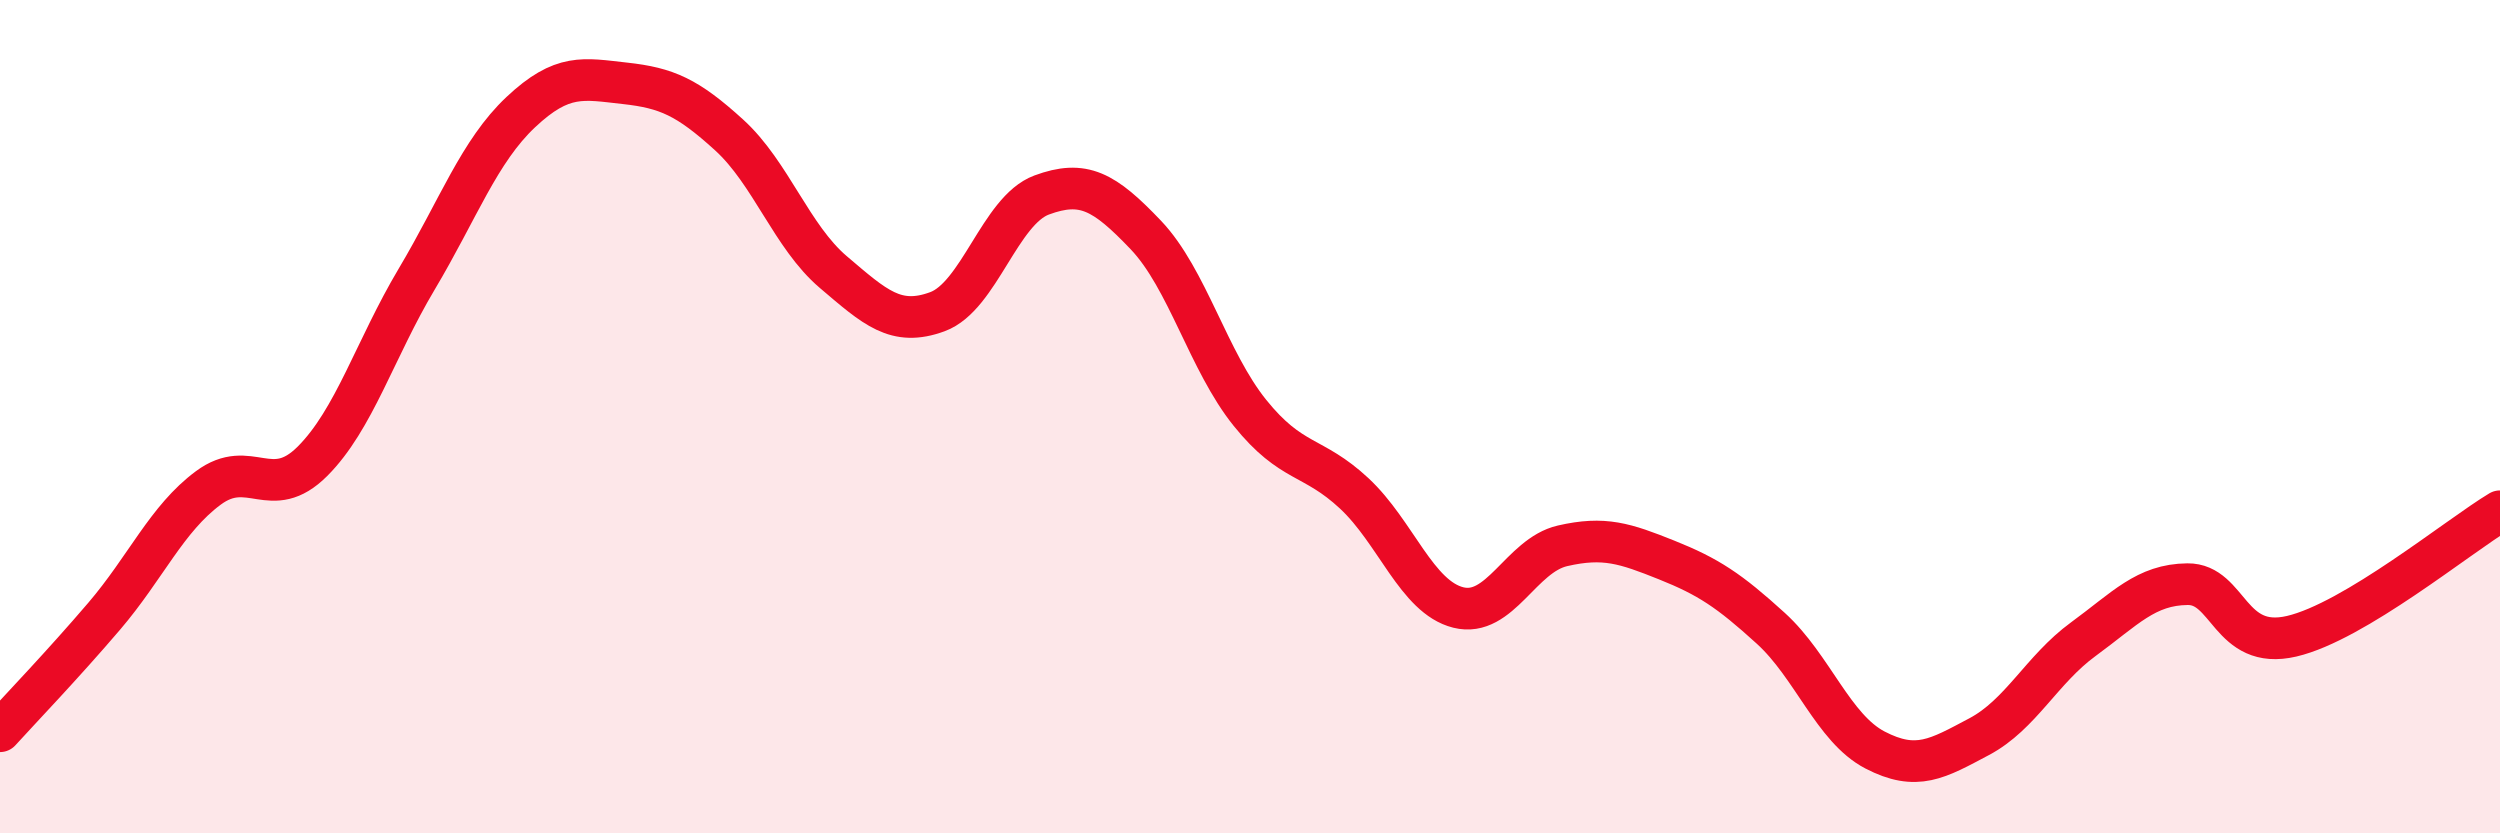 
    <svg width="60" height="20" viewBox="0 0 60 20" xmlns="http://www.w3.org/2000/svg">
      <path
        d="M 0,17.55 C 0.5,17 1.5,15.96 2.5,14.79 C 3.5,13.62 4,12.45 5,11.71 C 6,10.97 6.5,12.07 7.5,11.07 C 8.5,10.07 9,8.38 10,6.7 C 11,5.02 11.5,3.63 12.5,2.69 C 13.5,1.75 14,1.89 15,2 C 16,2.11 16.5,2.33 17.5,3.24 C 18.5,4.15 19,5.68 20,6.53 C 21,7.38 21.5,7.85 22.5,7.48 C 23.5,7.11 24,5.05 25,4.68 C 26,4.31 26.5,4.59 27.5,5.64 C 28.5,6.69 29,8.67 30,9.91 C 31,11.15 31.5,10.91 32.5,11.84 C 33.5,12.77 34,14.33 35,14.58 C 36,14.83 36.5,13.33 37.5,13.1 C 38.5,12.87 39,13.04 40,13.44 C 41,13.84 41.5,14.17 42.5,15.08 C 43.5,15.99 44,17.48 45,18 C 46,18.52 46.5,18.21 47.5,17.68 C 48.5,17.15 49,16.07 50,15.34 C 51,14.61 51.5,14.03 52.5,14.02 C 53.5,14.01 53.5,15.62 55,15.27 C 56.5,14.92 59,12.87 60,12.27L60 20L0 20Z"
        fill="#EB0A25"
        opacity="0.1"
        stroke-linecap="round"
        stroke-linejoin="round"
      />
      <path
        d="M 0,17.55 C 0.5,17 1.5,15.96 2.5,14.79 C 3.5,13.62 4,12.45 5,11.71 C 6,10.97 6.5,12.07 7.5,11.07 C 8.5,10.07 9,8.38 10,6.7 C 11,5.02 11.5,3.63 12.5,2.69 C 13.5,1.75 14,1.89 15,2 C 16,2.11 16.5,2.33 17.5,3.24 C 18.5,4.15 19,5.68 20,6.53 C 21,7.38 21.5,7.85 22.5,7.48 C 23.5,7.11 24,5.05 25,4.68 C 26,4.31 26.5,4.59 27.5,5.64 C 28.5,6.69 29,8.67 30,9.91 C 31,11.15 31.5,10.91 32.5,11.84 C 33.5,12.77 34,14.33 35,14.58 C 36,14.83 36.5,13.33 37.5,13.1 C 38.5,12.87 39,13.04 40,13.44 C 41,13.84 41.5,14.17 42.5,15.08 C 43.5,15.99 44,17.48 45,18 C 46,18.52 46.5,18.21 47.5,17.68 C 48.5,17.15 49,16.07 50,15.34 C 51,14.61 51.5,14.03 52.5,14.02 C 53.5,14.01 53.5,15.62 55,15.27 C 56.5,14.92 59,12.87 60,12.27"
        stroke="#EB0A25"
        stroke-width="1"
        fill="none"
        stroke-linecap="round"
        stroke-linejoin="round"
      />
    </svg>
  
